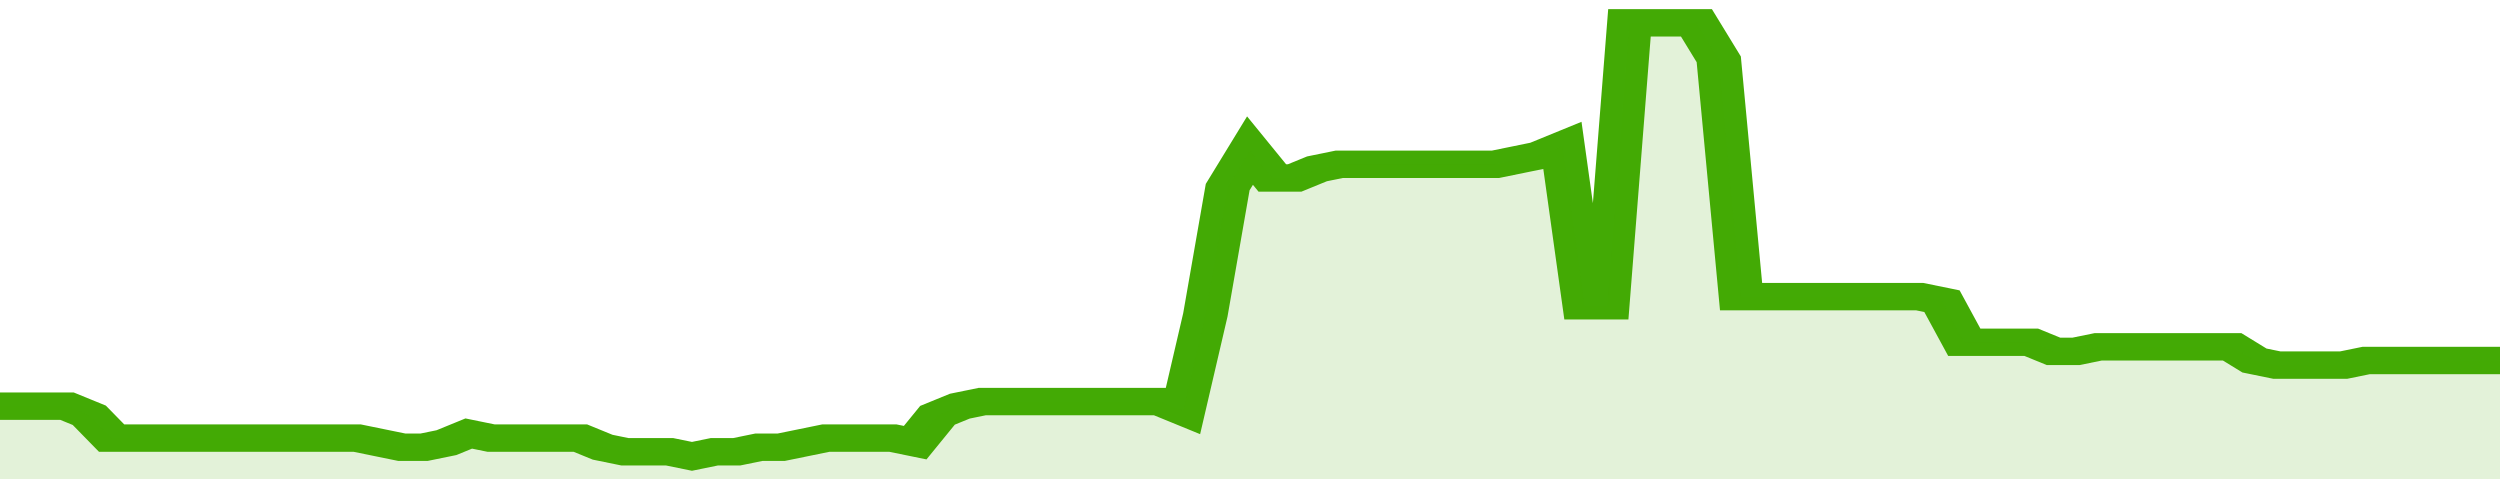 <svg xmlns="http://www.w3.org/2000/svg" viewBox="0 0 336 105" width="120" height="23" preserveAspectRatio="none">
				 <polyline fill="none" stroke="#43AA05" stroke-width="6" points="0, 89 3, 89 6, 89 9, 89 12, 91 15, 96 18, 96 21, 96 24, 96 27, 96 30, 96 33, 96 36, 96 39, 96 42, 96 45, 96 48, 96 51, 97 54, 98 57, 98 60, 97 63, 95 66, 96 69, 96 72, 96 75, 96 78, 96 81, 98 84, 99 87, 99 90, 99 93, 100 96, 99 99, 99 102, 98 105, 98 108, 97 111, 96 114, 96 117, 96 120, 96 123, 97 126, 91 129, 89 132, 88 135, 88 138, 88 141, 88 144, 88 147, 88 150, 88 153, 88 156, 88 159, 90 162, 69 165, 41 168, 33 171, 39 174, 39 177, 37 180, 36 183, 36 186, 36 189, 36 192, 36 195, 36 198, 36 201, 36 204, 35 207, 34 210, 32 213, 67 216, 67 219, 5 222, 5 225, 5 228, 5 231, 13 234, 65 237, 65 240, 65 243, 65 246, 65 249, 65 252, 65 255, 65 258, 65 261, 66 264, 75 267, 75 270, 75 273, 75 276, 77 279, 77 282, 76 285, 76 288, 76 291, 76 294, 76 297, 76 300, 76 303, 79 306, 80 309, 80 312, 80 315, 80 318, 79 321, 79 324, 79 327, 79 330, 79 333, 79 336, 79 336, 79 "> </polyline>
				 <polygon fill="#43AA05" opacity="0.15" points="0, 105 0, 89 3, 89 6, 89 9, 89 12, 91 15, 96 18, 96 21, 96 24, 96 27, 96 30, 96 33, 96 36, 96 39, 96 42, 96 45, 96 48, 96 51, 97 54, 98 57, 98 60, 97 63, 95 66, 96 69, 96 72, 96 75, 96 78, 96 81, 98 84, 99 87, 99 90, 99 93, 100 96, 99 99, 99 102, 98 105, 98 108, 97 111, 96 114, 96 117, 96 120, 96 123, 97 126, 91 129, 89 132, 88 135, 88 138, 88 141, 88 144, 88 147, 88 150, 88 153, 88 156, 88 159, 90 162, 69 165, 41 168, 33 171, 39 174, 39 177, 37 180, 36 183, 36 186, 36 189, 36 192, 36 195, 36 198, 36 201, 36 204, 35 207, 34 210, 32 213, 67 216, 67 219, 5 222, 5 225, 5 228, 5 231, 13 234, 65 237, 65 240, 65 243, 65 246, 65 249, 65 252, 65 255, 65 258, 65 261, 66 264, 75 267, 75 270, 75 273, 75 276, 77 279, 77 282, 76 285, 76 288, 76 291, 76 294, 76 297, 76 300, 76 303, 79 306, 80 309, 80 312, 80 315, 80 318, 79 321, 79 324, 79 327, 79 330, 79 333, 79 336, 79 336, 105 "></polygon>
			</svg>